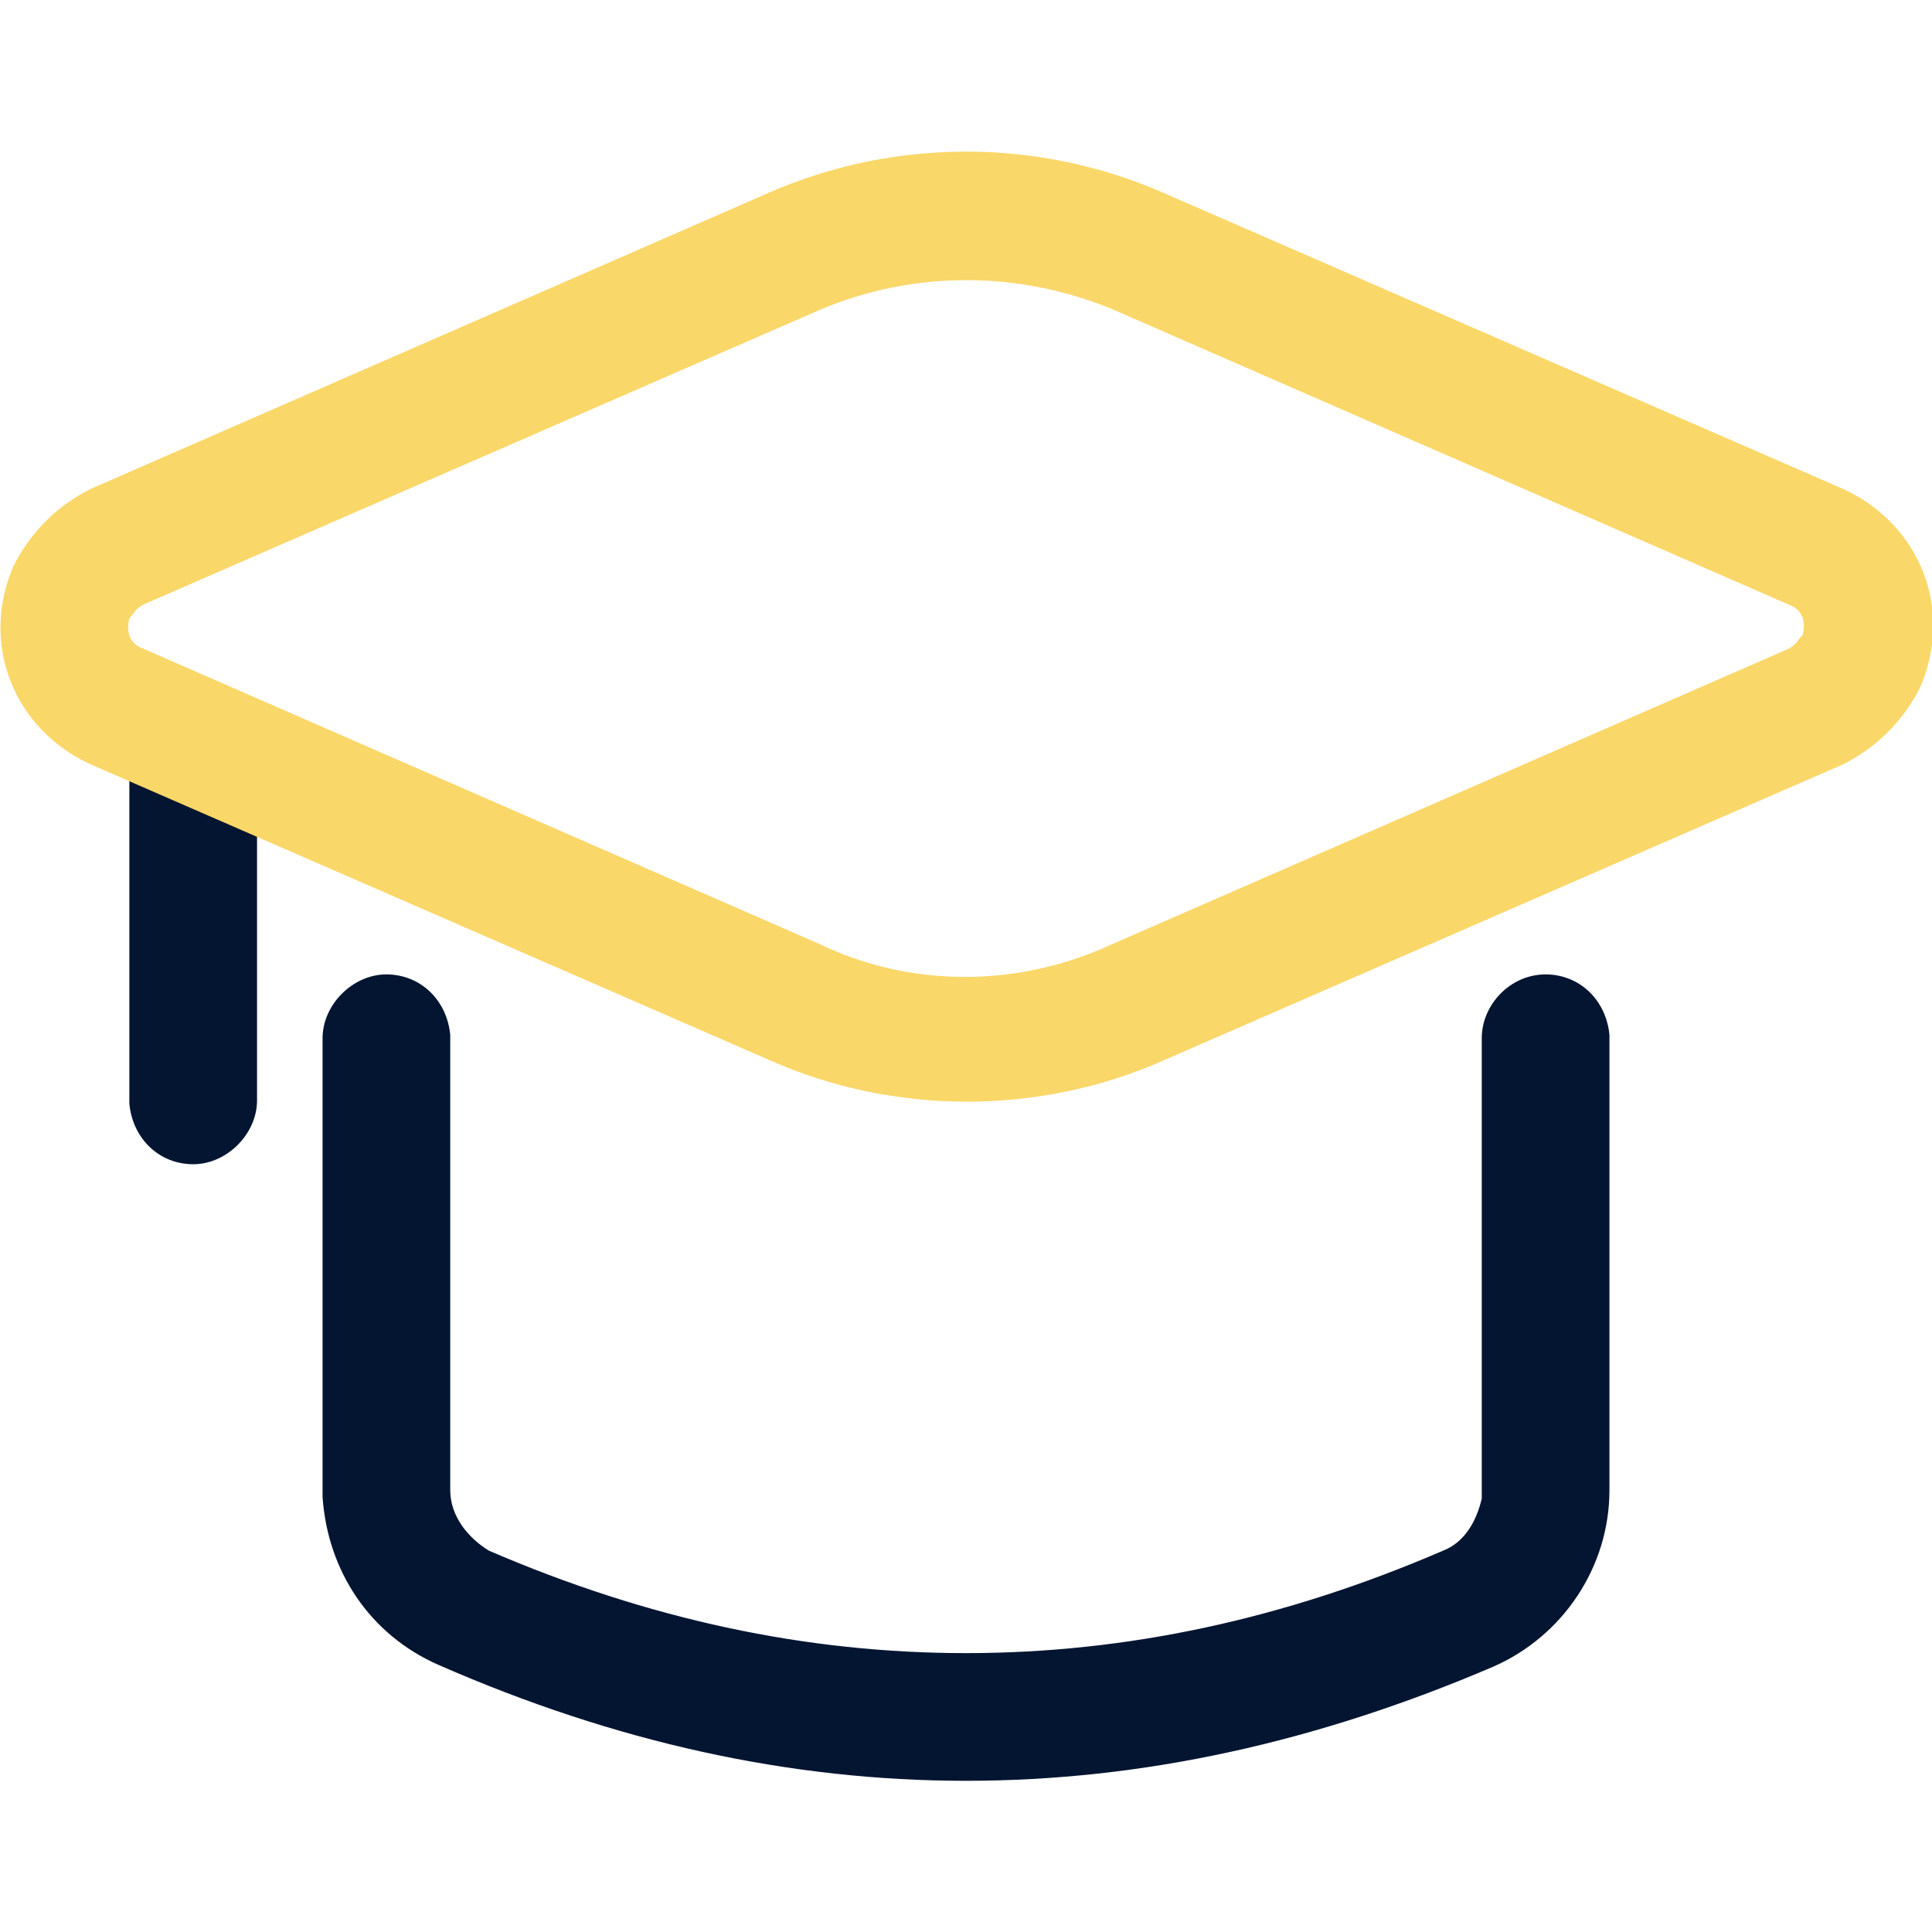 <?xml version="1.0" encoding="utf-8"?>
<!-- Generator: Adobe Illustrator 27.8.0, SVG Export Plug-In . SVG Version: 6.00 Build 0)  -->
<svg version="1.1" id="Calque_1" xmlns="http://www.w3.org/2000/svg" xmlns:xlink="http://www.w3.org/1999/xlink" x="0px" y="0px"
	 viewBox="0 0 115 115" style="enable-background:new 0 0 115 115;" xml:space="preserve">
<style type="text/css">
	.st0{fill:#041531;}
	.st1{fill:#FAD769;}
</style>
<g>
	<path id="Path-11" class="st0" d="M92,58c2,0,3.6,1.5,3.8,3.6v0.3v26.8c0,4.6-2.8,8.7-6.9,10.5C78.4,103.7,68,106,57.5,106
		s-20.9-2.3-31.4-6.9c-4.1-1.8-6.6-5.6-6.9-10v-0.5V61.8c0-2,1.8-3.8,3.8-3.8s3.6,1.5,3.8,3.6v0.3v26.8c0,1.5,1,2.8,2.3,3.6
		c9.5,4.1,18.9,6.1,28.4,6.1s18.9-2,28.4-6.1c1.3-0.5,2-1.8,2.3-3.1v-0.3V61.8C88.2,59.8,89.9,58,92,58z"/>
	<path id="Path-12" class="st0" d="M11.5,42.4c2,0,3.6,1.5,3.8,3.6v0.3v19.2c0,2-1.8,3.8-3.8,3.8s-3.6-1.5-3.8-3.6v-0.3V46.2
		C7.7,44.2,9.5,42.4,11.5,42.4z"/>
	<path id="Path-3" class="st1" d="M45.7,11.5L5.4,29.1c-2,1-3.6,2.6-4.6,4.6c-2,4.6,0,9.7,4.6,11.8l40.4,17.6
		c7.4,3.3,16.1,3.3,23.5,0l40.4-17.6c2-1,3.6-2.6,4.6-4.6c2-4.6,0-9.7-4.6-11.8L69.3,11.5C61.8,8.2,53.2,8.2,45.7,11.5z M66.2,18.4
		L106.5,36c0.8,0.3,1,1,0.8,1.8c-0.3,0.3-0.3,0.5-0.8,0.8L66.2,56.2c-5.6,2.6-12,2.6-17.4,0L8.5,38.6c-0.8-0.3-1-1-0.8-1.8
		c0.3-0.3,0.3-0.5,0.8-0.8l40.4-17.6C54.4,16.1,60.6,16.1,66.2,18.4z"/>
</g>
</svg>
